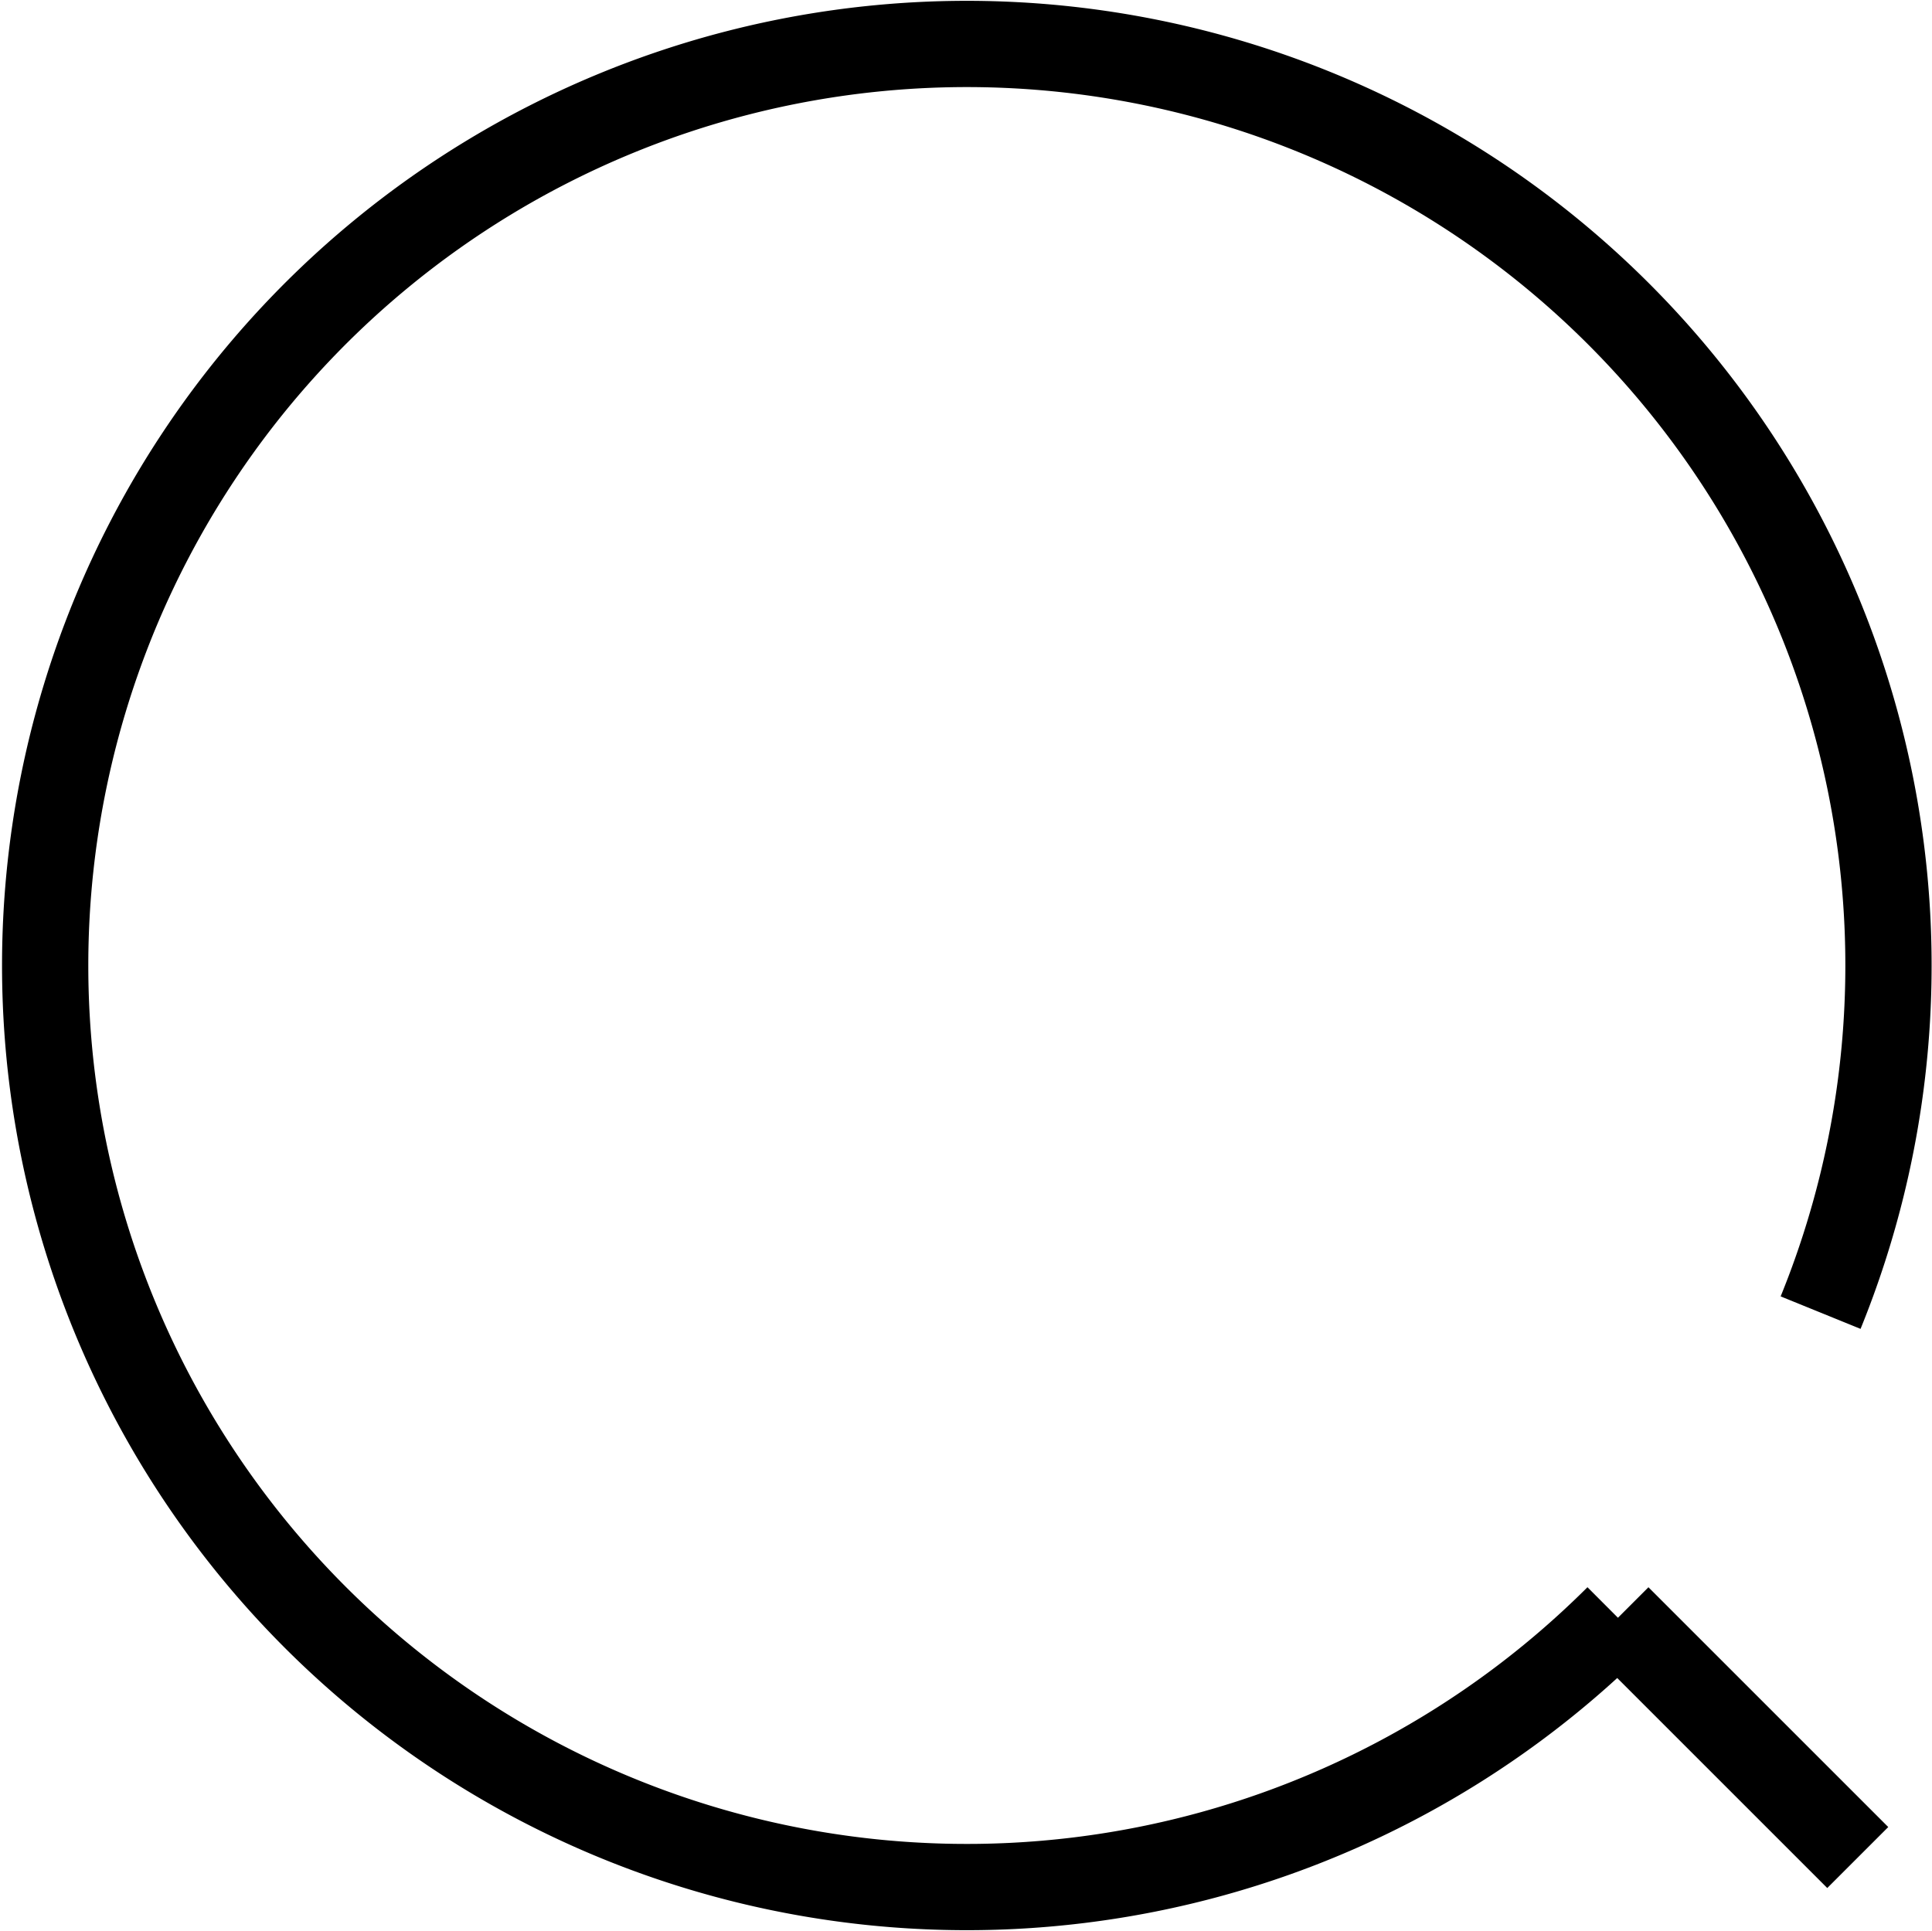 <svg xmlns="http://www.w3.org/2000/svg" width="33.594" height="33.581" viewBox="0 0 33.594 33.581">
    <g data-name="Grupo 3626">
        <g data-name="Grupo 3712">
            <path data-name="Trazado 6991" d="M27.883 27.883a16.026 16.026 0 1 1 3.524-5.306" transform="translate(.25 .25)" style="fill:none;stroke:#000;stroke-miterlimit:10;stroke-width:1.5px"/>
            <path data-name="Línea 625" transform="translate(28.133 28.133)" style="fill:none;stroke:#000;stroke-miterlimit:10;stroke-width:1.5px" d="m0 0 4.17 4.17"/>
        </g>
    </g>
</svg>
